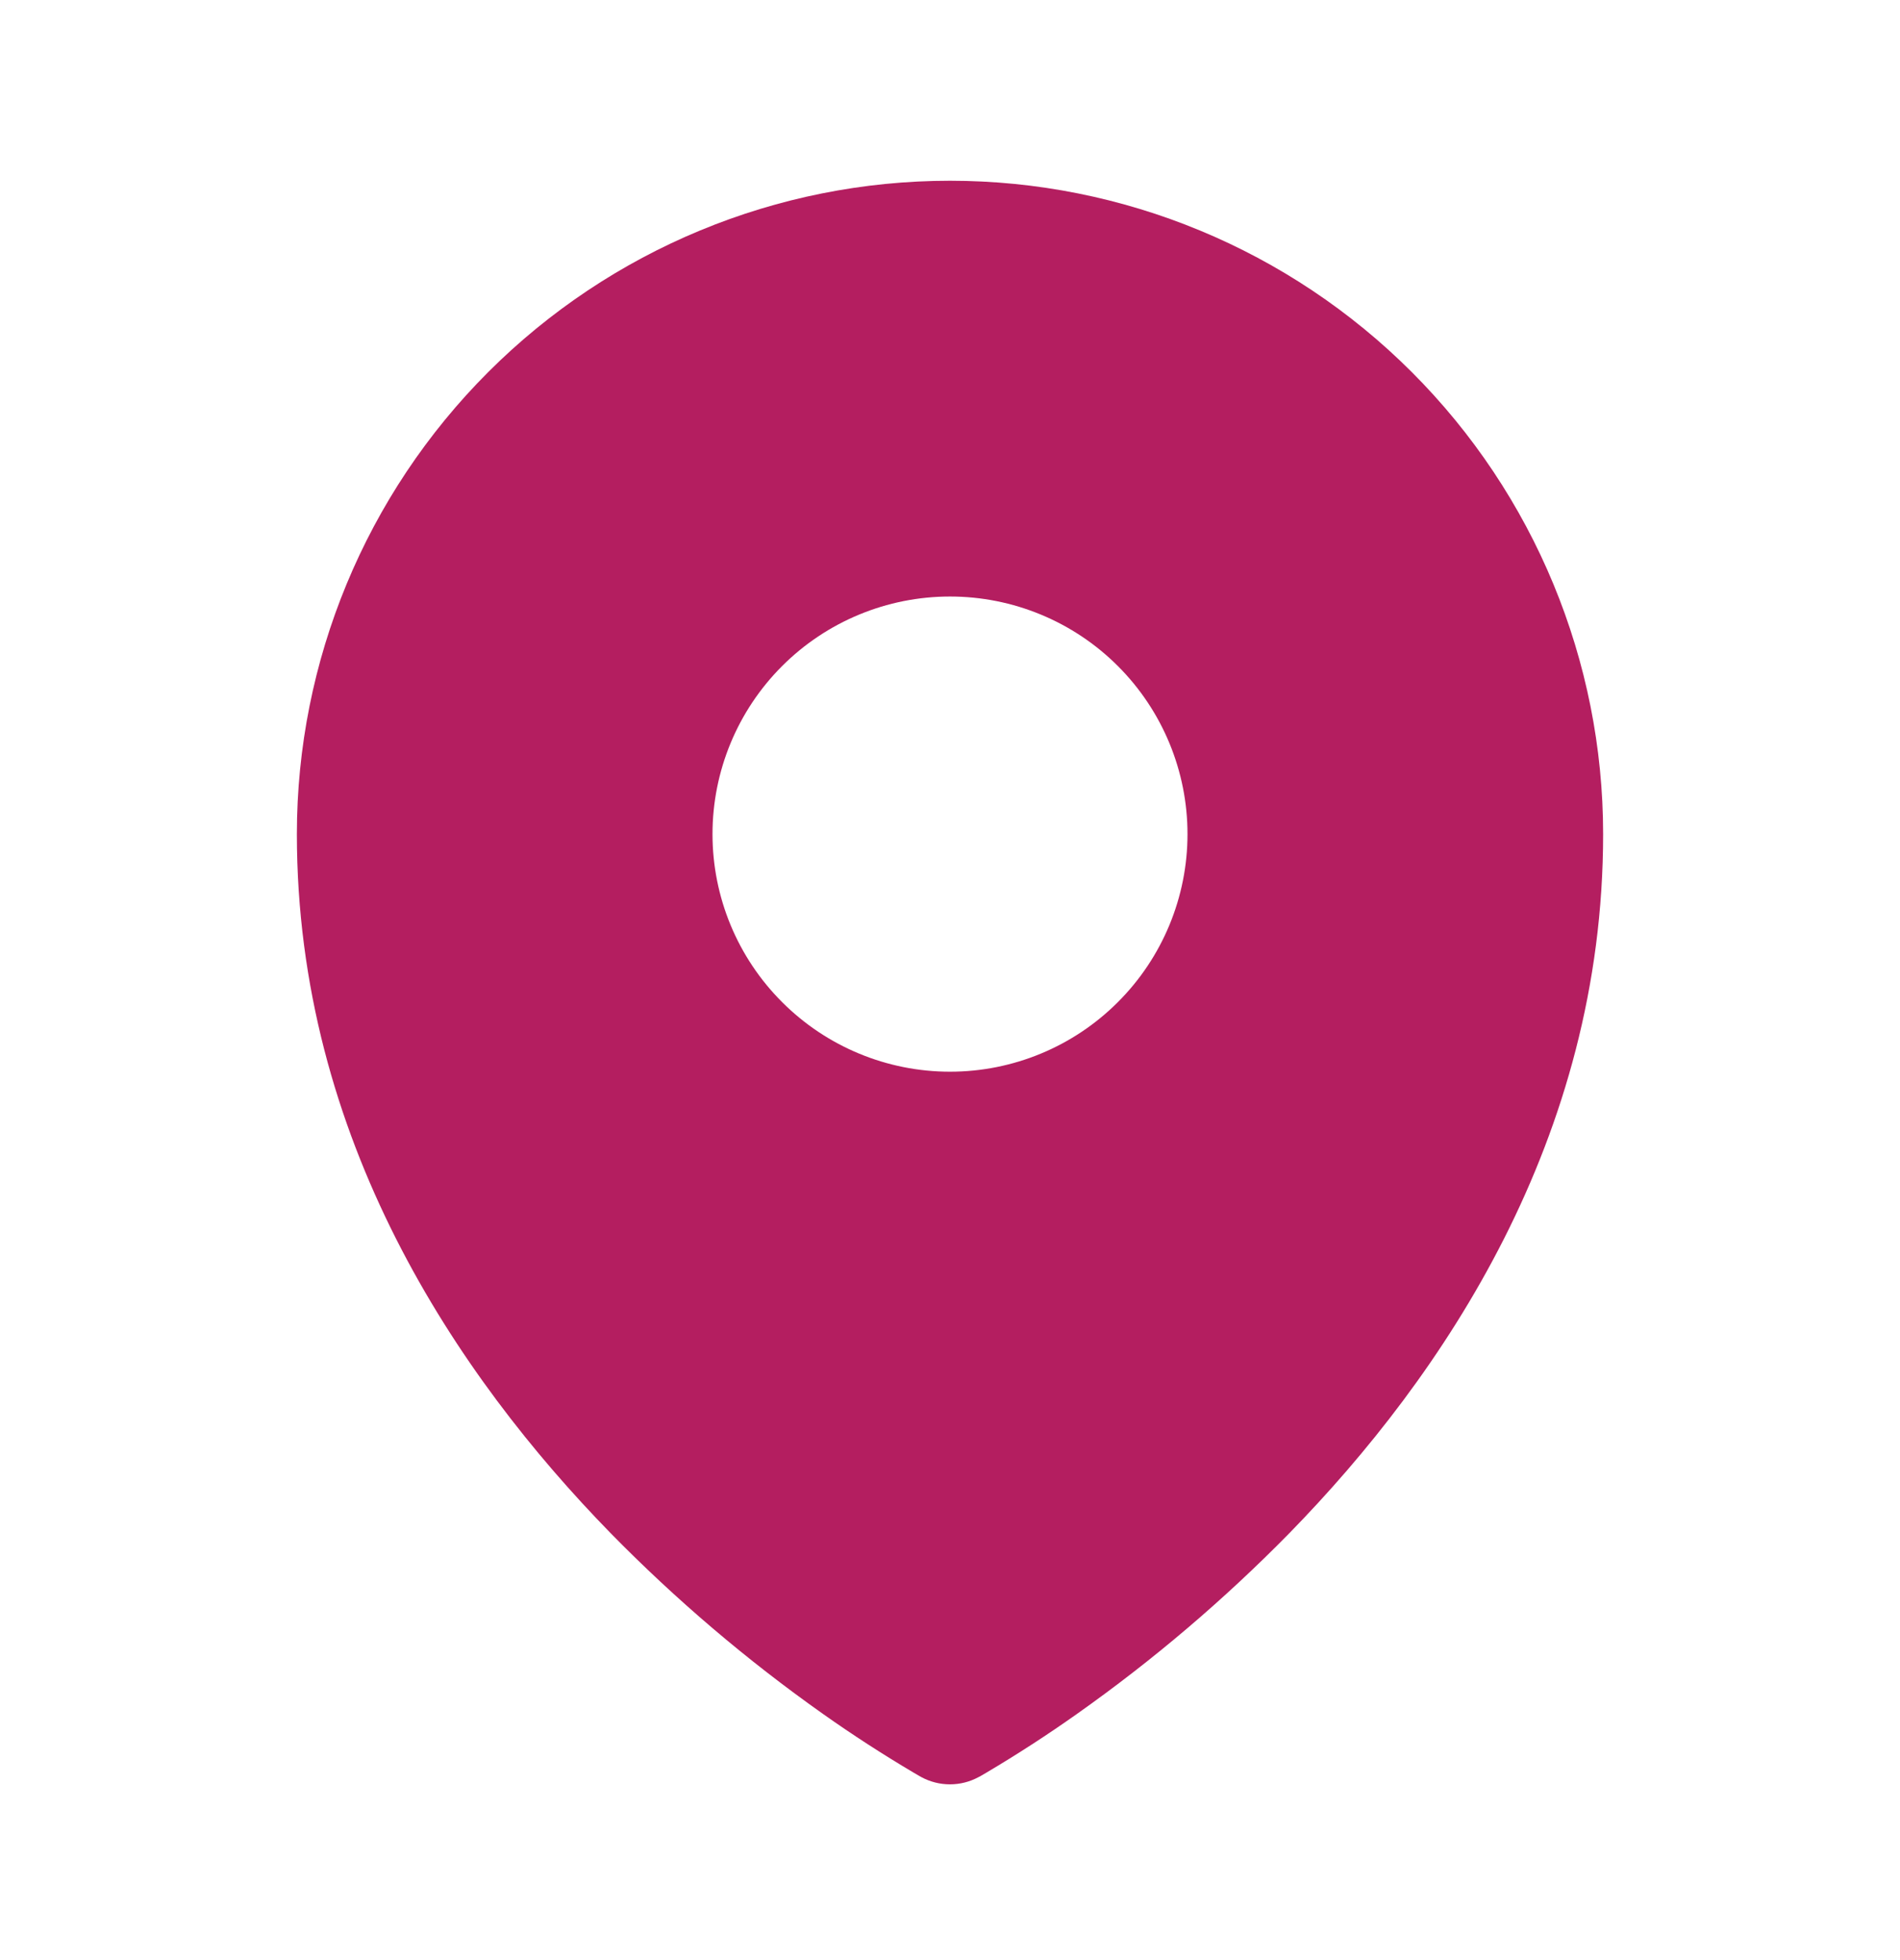<svg width="32" height="33" viewBox="0 0 32 33" fill="none" xmlns="http://www.w3.org/2000/svg">
<path fill-rule="evenodd" clip-rule="evenodd" d="M15.387 29.844L15.48 29.898L15.517 29.919C15.665 29.999 15.831 30.041 15.999 30.041C16.168 30.041 16.333 29.999 16.481 29.919L16.519 29.899L16.613 29.844C17.135 29.535 17.644 29.205 18.139 28.855C19.42 27.95 20.617 26.932 21.716 25.812C24.308 23.159 27 19.172 27 14.043C27 11.126 25.841 8.328 23.778 6.265C21.715 4.202 18.917 3.043 16 3.043C13.083 3.043 10.285 4.202 8.222 6.265C6.159 8.328 5 11.126 5 14.043C5 19.171 7.693 23.159 10.284 25.812C11.382 26.932 12.579 27.95 13.86 28.855C14.355 29.205 14.865 29.535 15.387 29.844ZM16 18.043C17.061 18.043 18.078 17.622 18.828 16.871C19.579 16.121 20 15.104 20 14.043C20 12.982 19.579 11.965 18.828 11.214C18.078 10.464 17.061 10.043 16 10.043C14.939 10.043 13.922 10.464 13.172 11.214C12.421 11.965 12 12.982 12 14.043C12 15.104 12.421 16.121 13.172 16.871C13.922 17.622 14.939 18.043 16 18.043Z" fill="#B41E60"/>
</svg>
